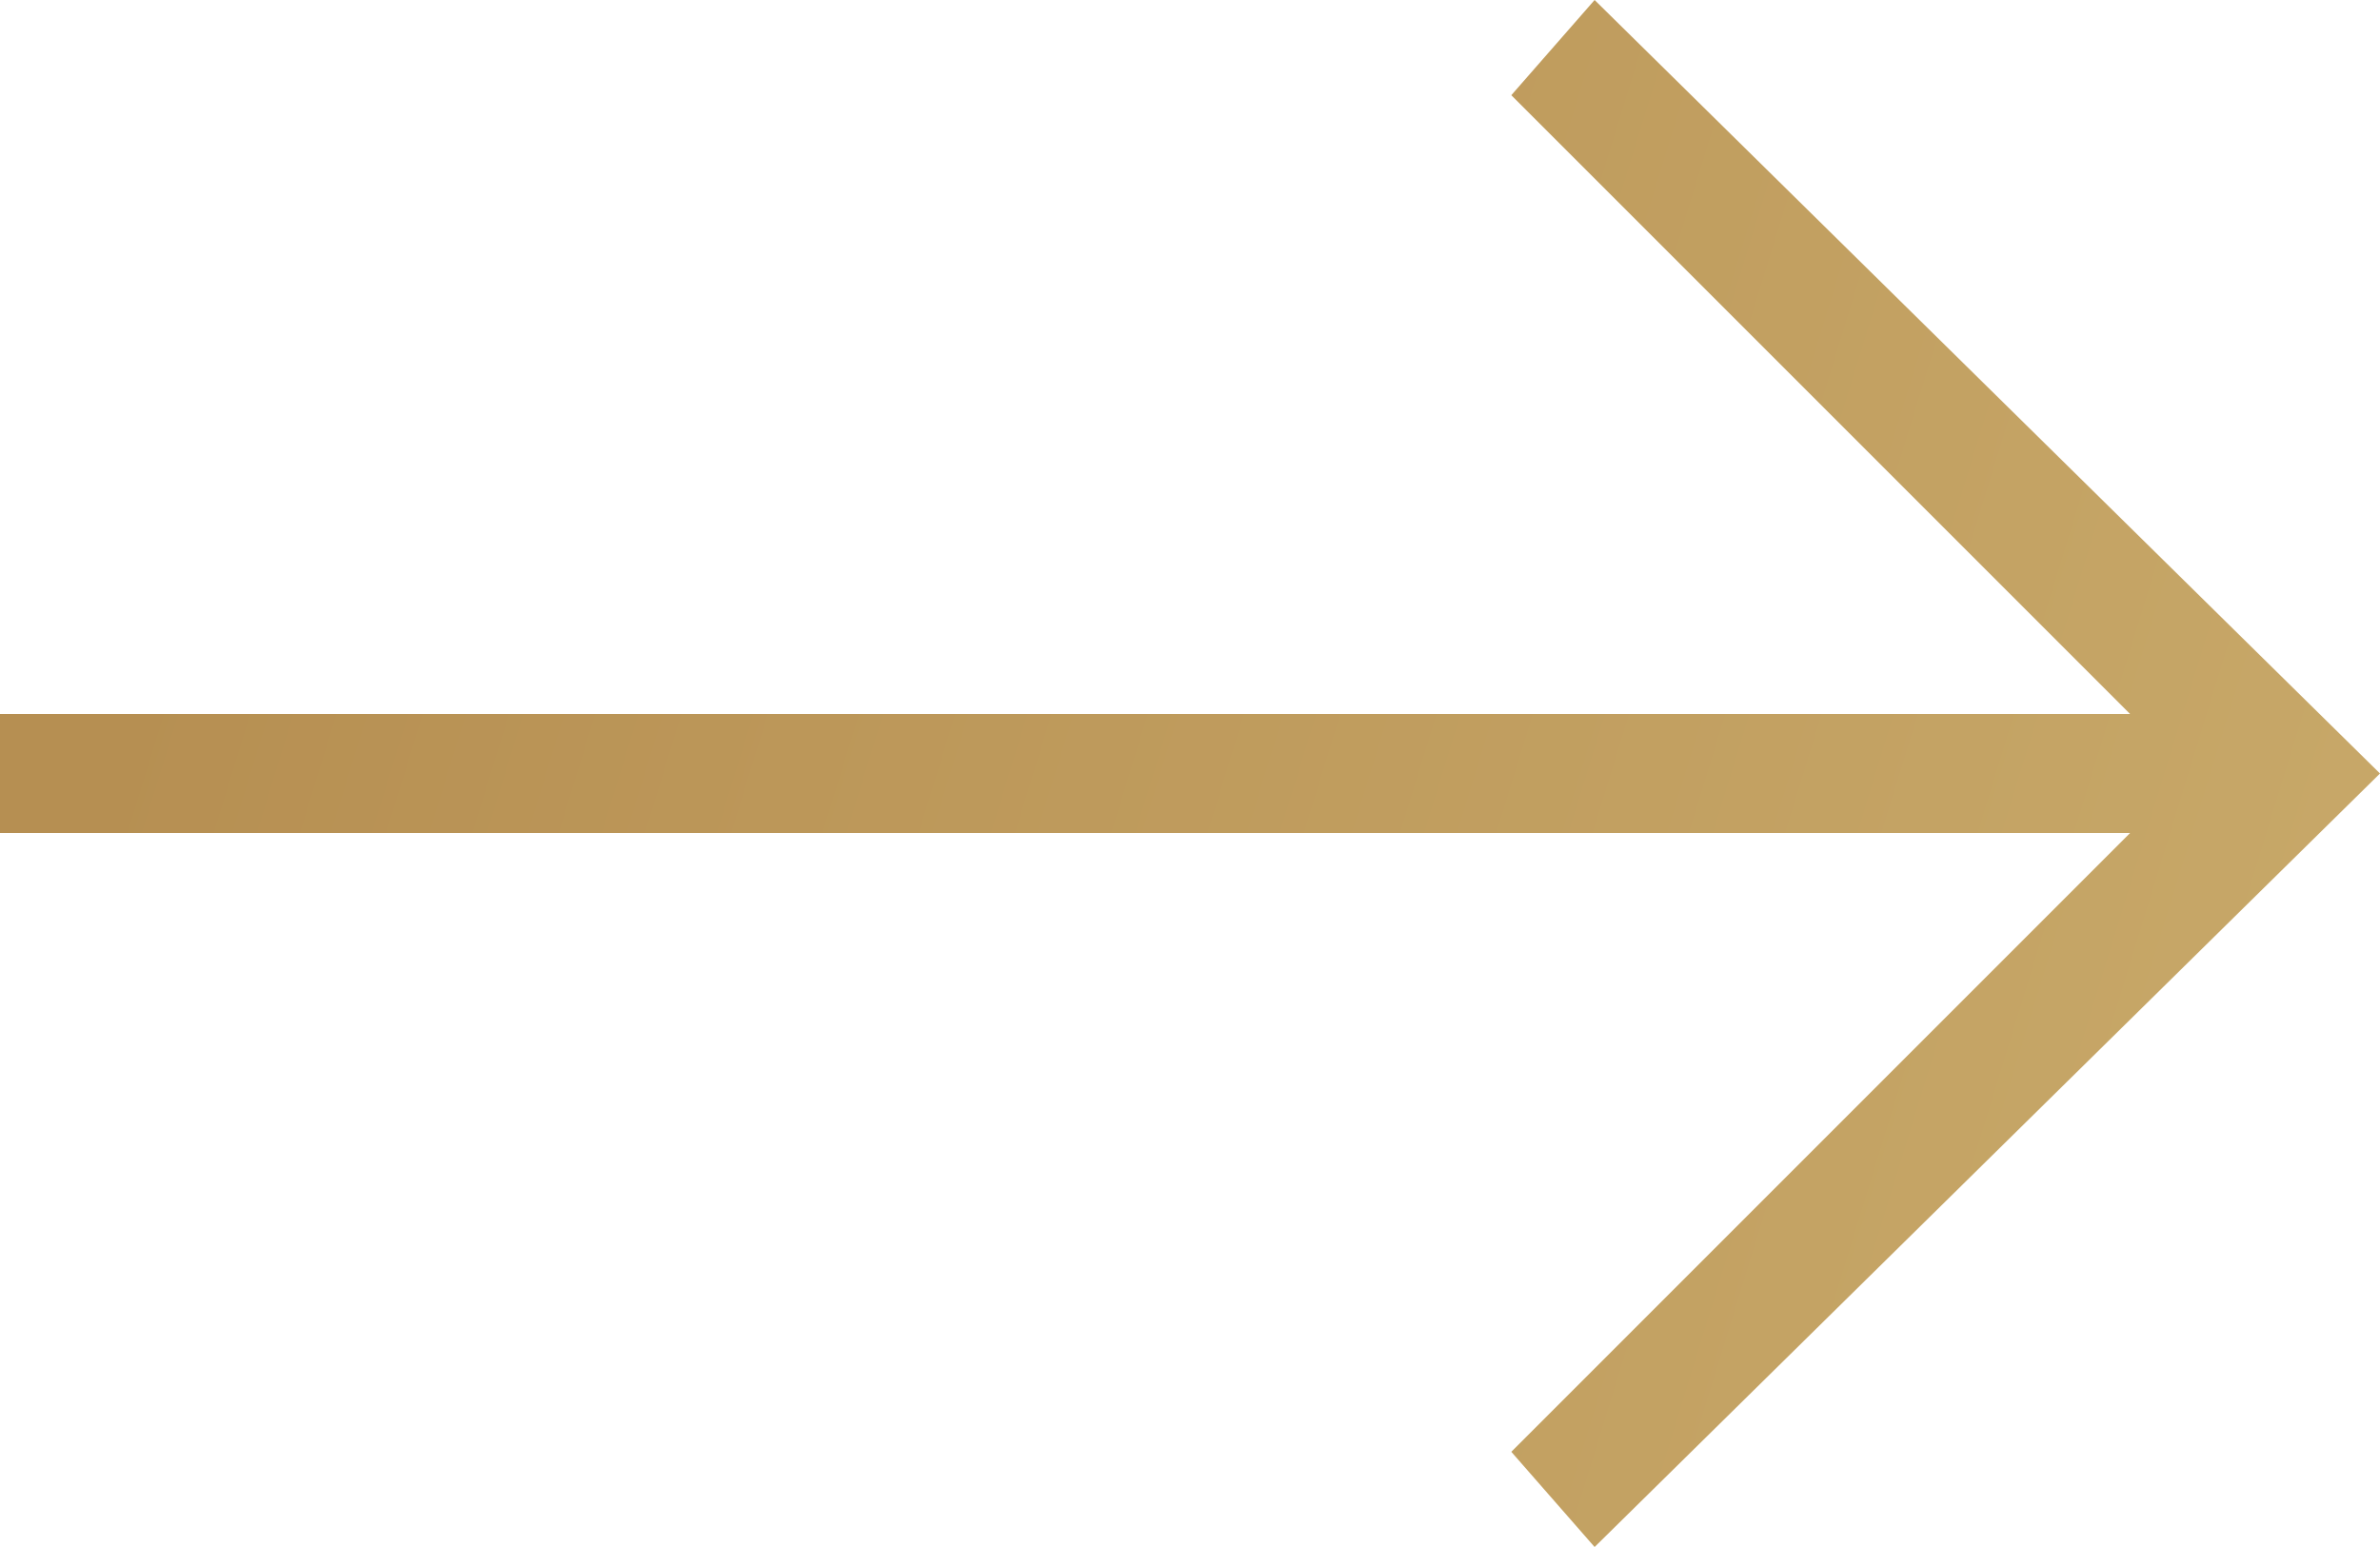 <?xml version="1.0" encoding="utf-8"?>
<!-- Generator: Adobe Illustrator 27.6.1, SVG Export Plug-In . SVG Version: 6.00 Build 0)  -->
<svg version="1.1" id="Layer_1" xmlns="http://www.w3.org/2000/svg" xmlns:xlink="http://www.w3.org/1999/xlink" x="0px" y="0px"
	 viewBox="0 0 20 13" style="enable-background:new 0 0 20 13;" xml:space="preserve">
<style type="text/css">
	.st0{fill:url(#SVGID_1_);}
</style>
<linearGradient id="SVGID_1_" gradientUnits="userSpaceOnUse" x1="6.48" y1="0.449" x2="13.557" y2="23.472" gradientTransform="matrix(6.123234e-17 1 1 -6.123234e-17 1.5 -3.5)">
	<stop  offset="0" style="stop-color:#B68F52"/>
	<stop  offset="0.23" style="stop-color:#BC9759"/>
	<stop  offset="1" style="stop-color:#CCAF6F"/>
</linearGradient>
<polygon class="st0" points="12.7,0.8 17.9,6 0,6 0,7 17.9,7 12.7,12.2 13.4,13 20,6.5 13.4,0 "/>
</svg>
